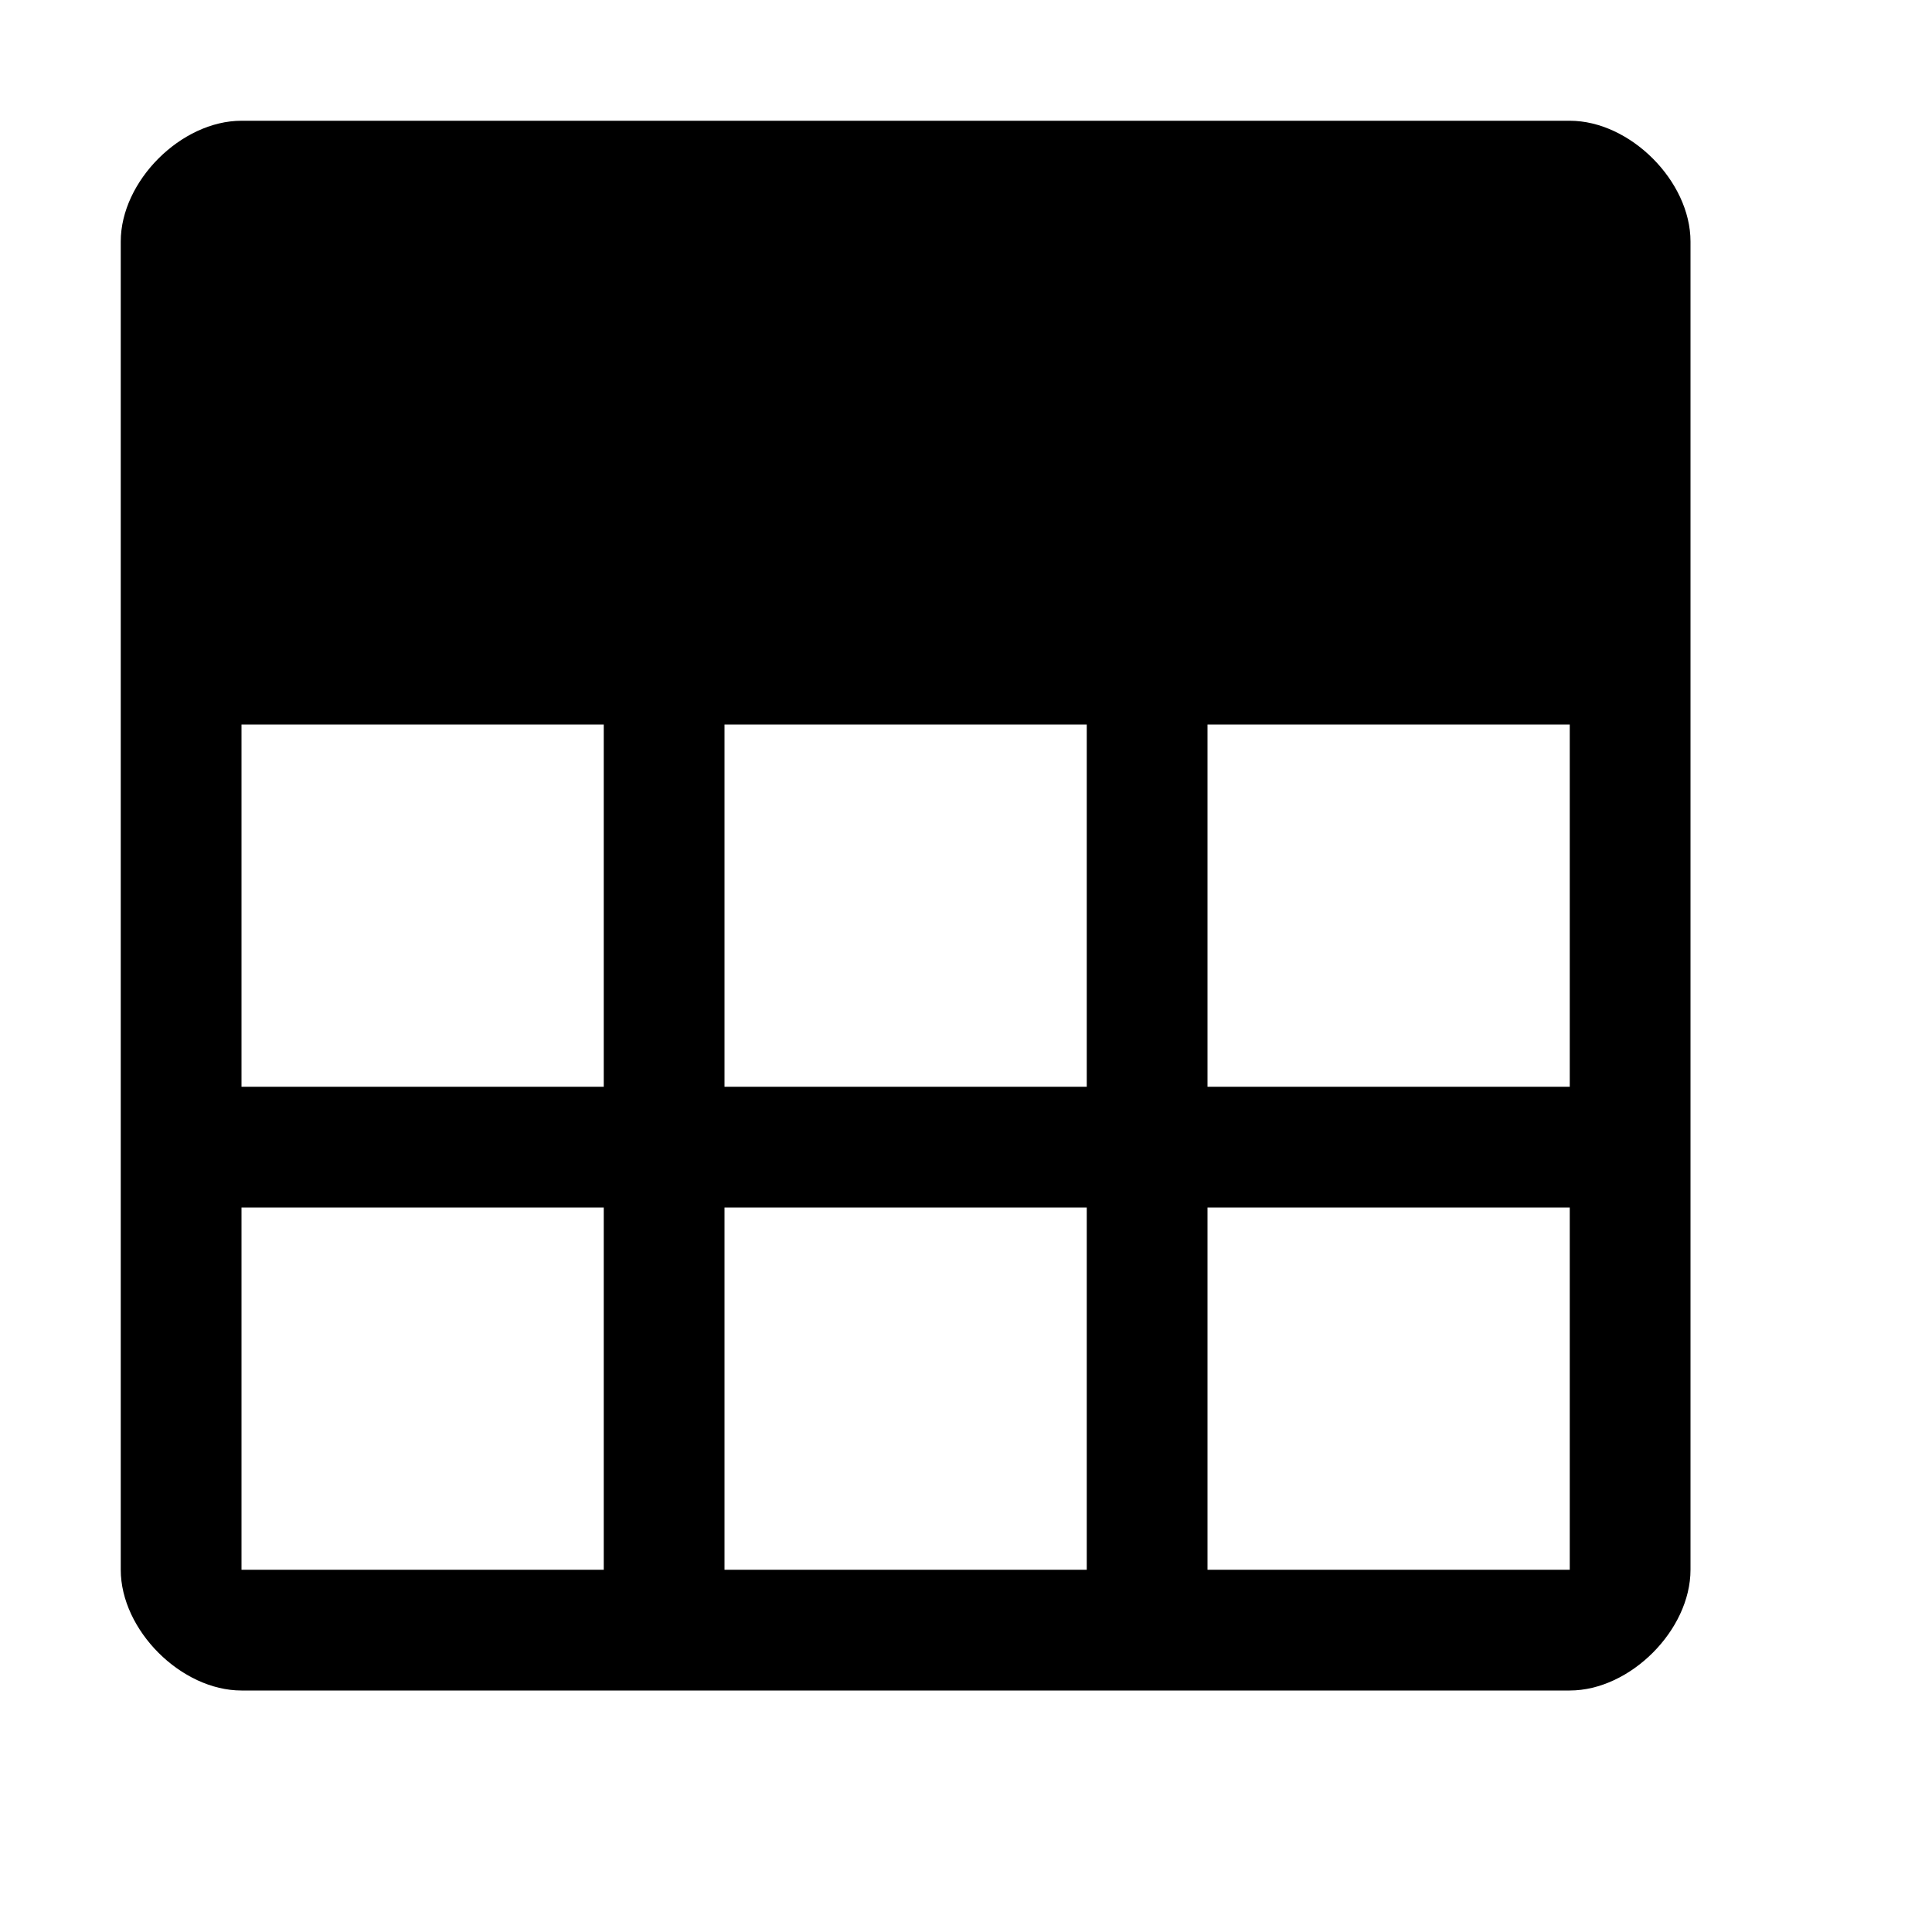 <svg xmlns="http://www.w3.org/2000/svg" style="enable-background:new 0 0 16 16" viewBox="0 0 16 16"><path d="M13,1H2C1.5,1,1,1.5,1,2v11c0,0.5,0.5,1,1,1h11c0.5,0,1-0.5,1-1V2C14,1.5,13.5,1,13,1 M2,6h3v3H2V5 M6,6h3v3H6 M9,13H6v-3h3 M2,10h3v3H2 M10,13v-3h3v3 M10,9V6h3v3"/></svg>